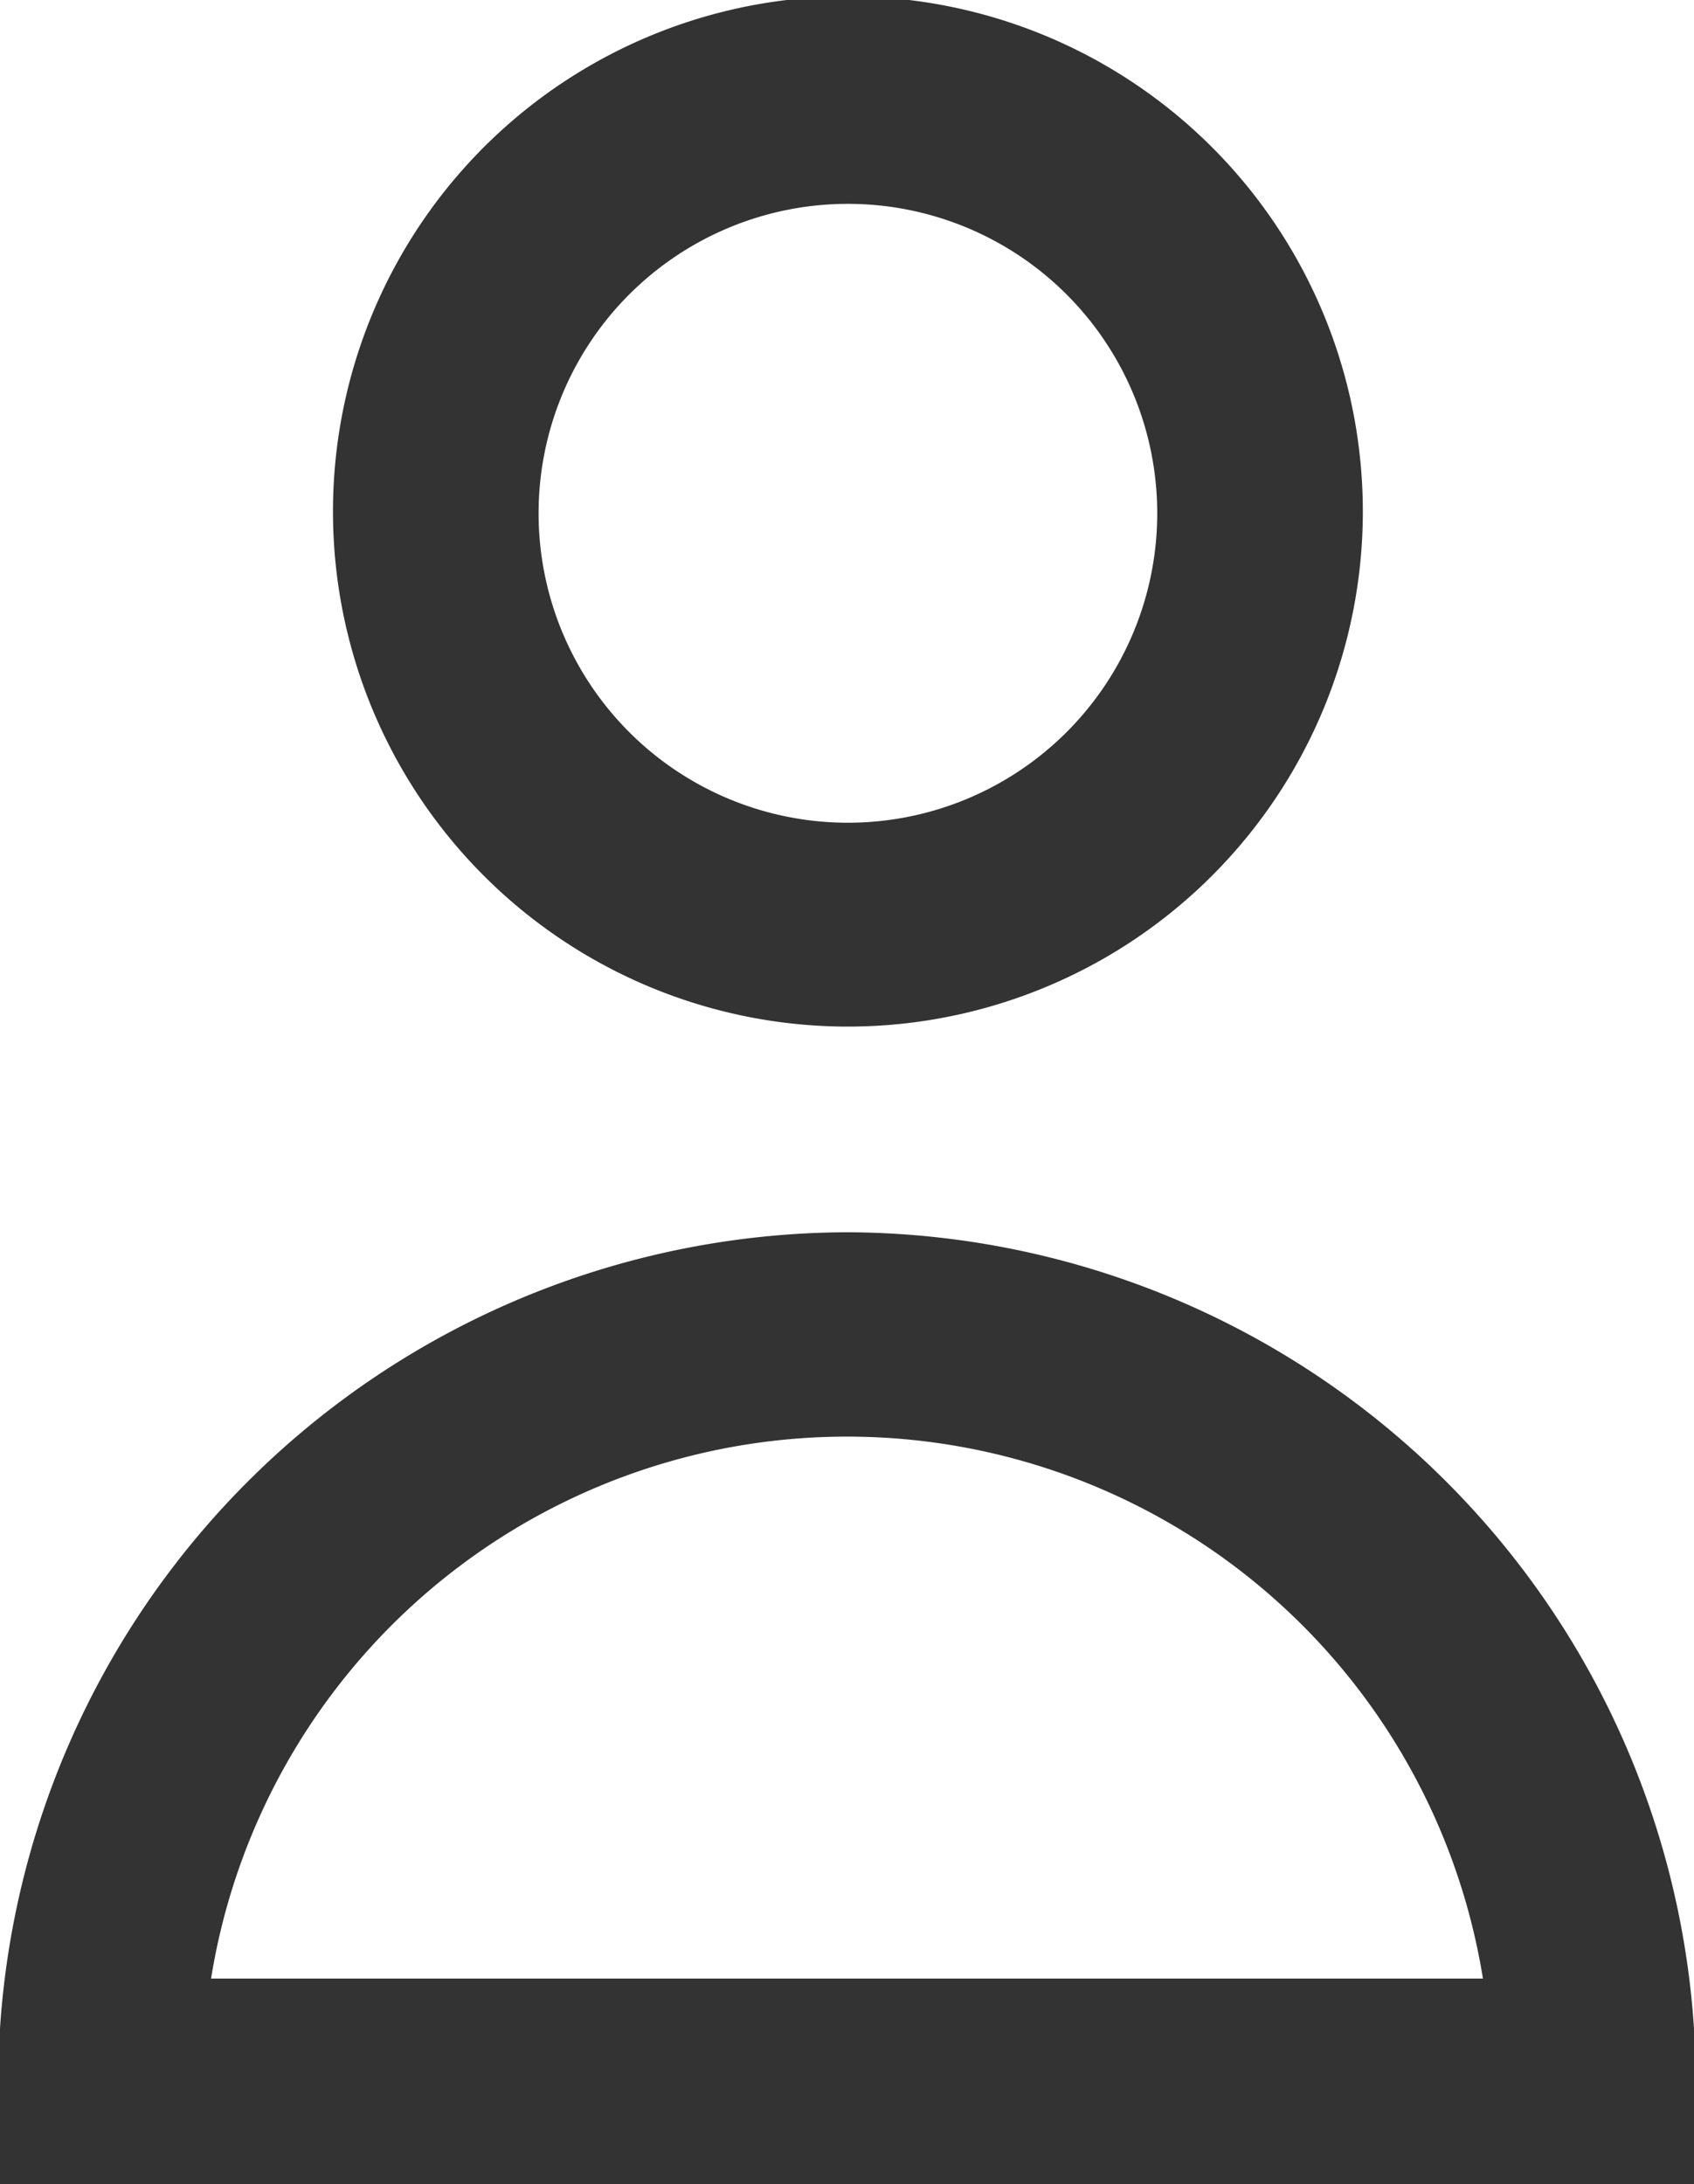 <svg xmlns="http://www.w3.org/2000/svg" width="9.31" height="12"><path data-name="Forma 1 copy 6" d="M4.66 5.64a2.83 2.83 0 1 0-2.83-2.82 2.83 2.83 0 0 0 2.83 2.82zm0-4.52a1.7 1.7 0 1 1-1.7 1.7 1.7 1.7 0 0 1 1.7-1.7zm0 5.65a4.68 4.68 0 0 0-4.67 4.67V12h9.33v-.56a4.68 4.68 0 0 0-4.66-4.67zm-3.5 4.1a3.54 3.54 0 0 1 6.99 0H1.16z" fill="#333" fill-rule="evenodd"/></svg>
